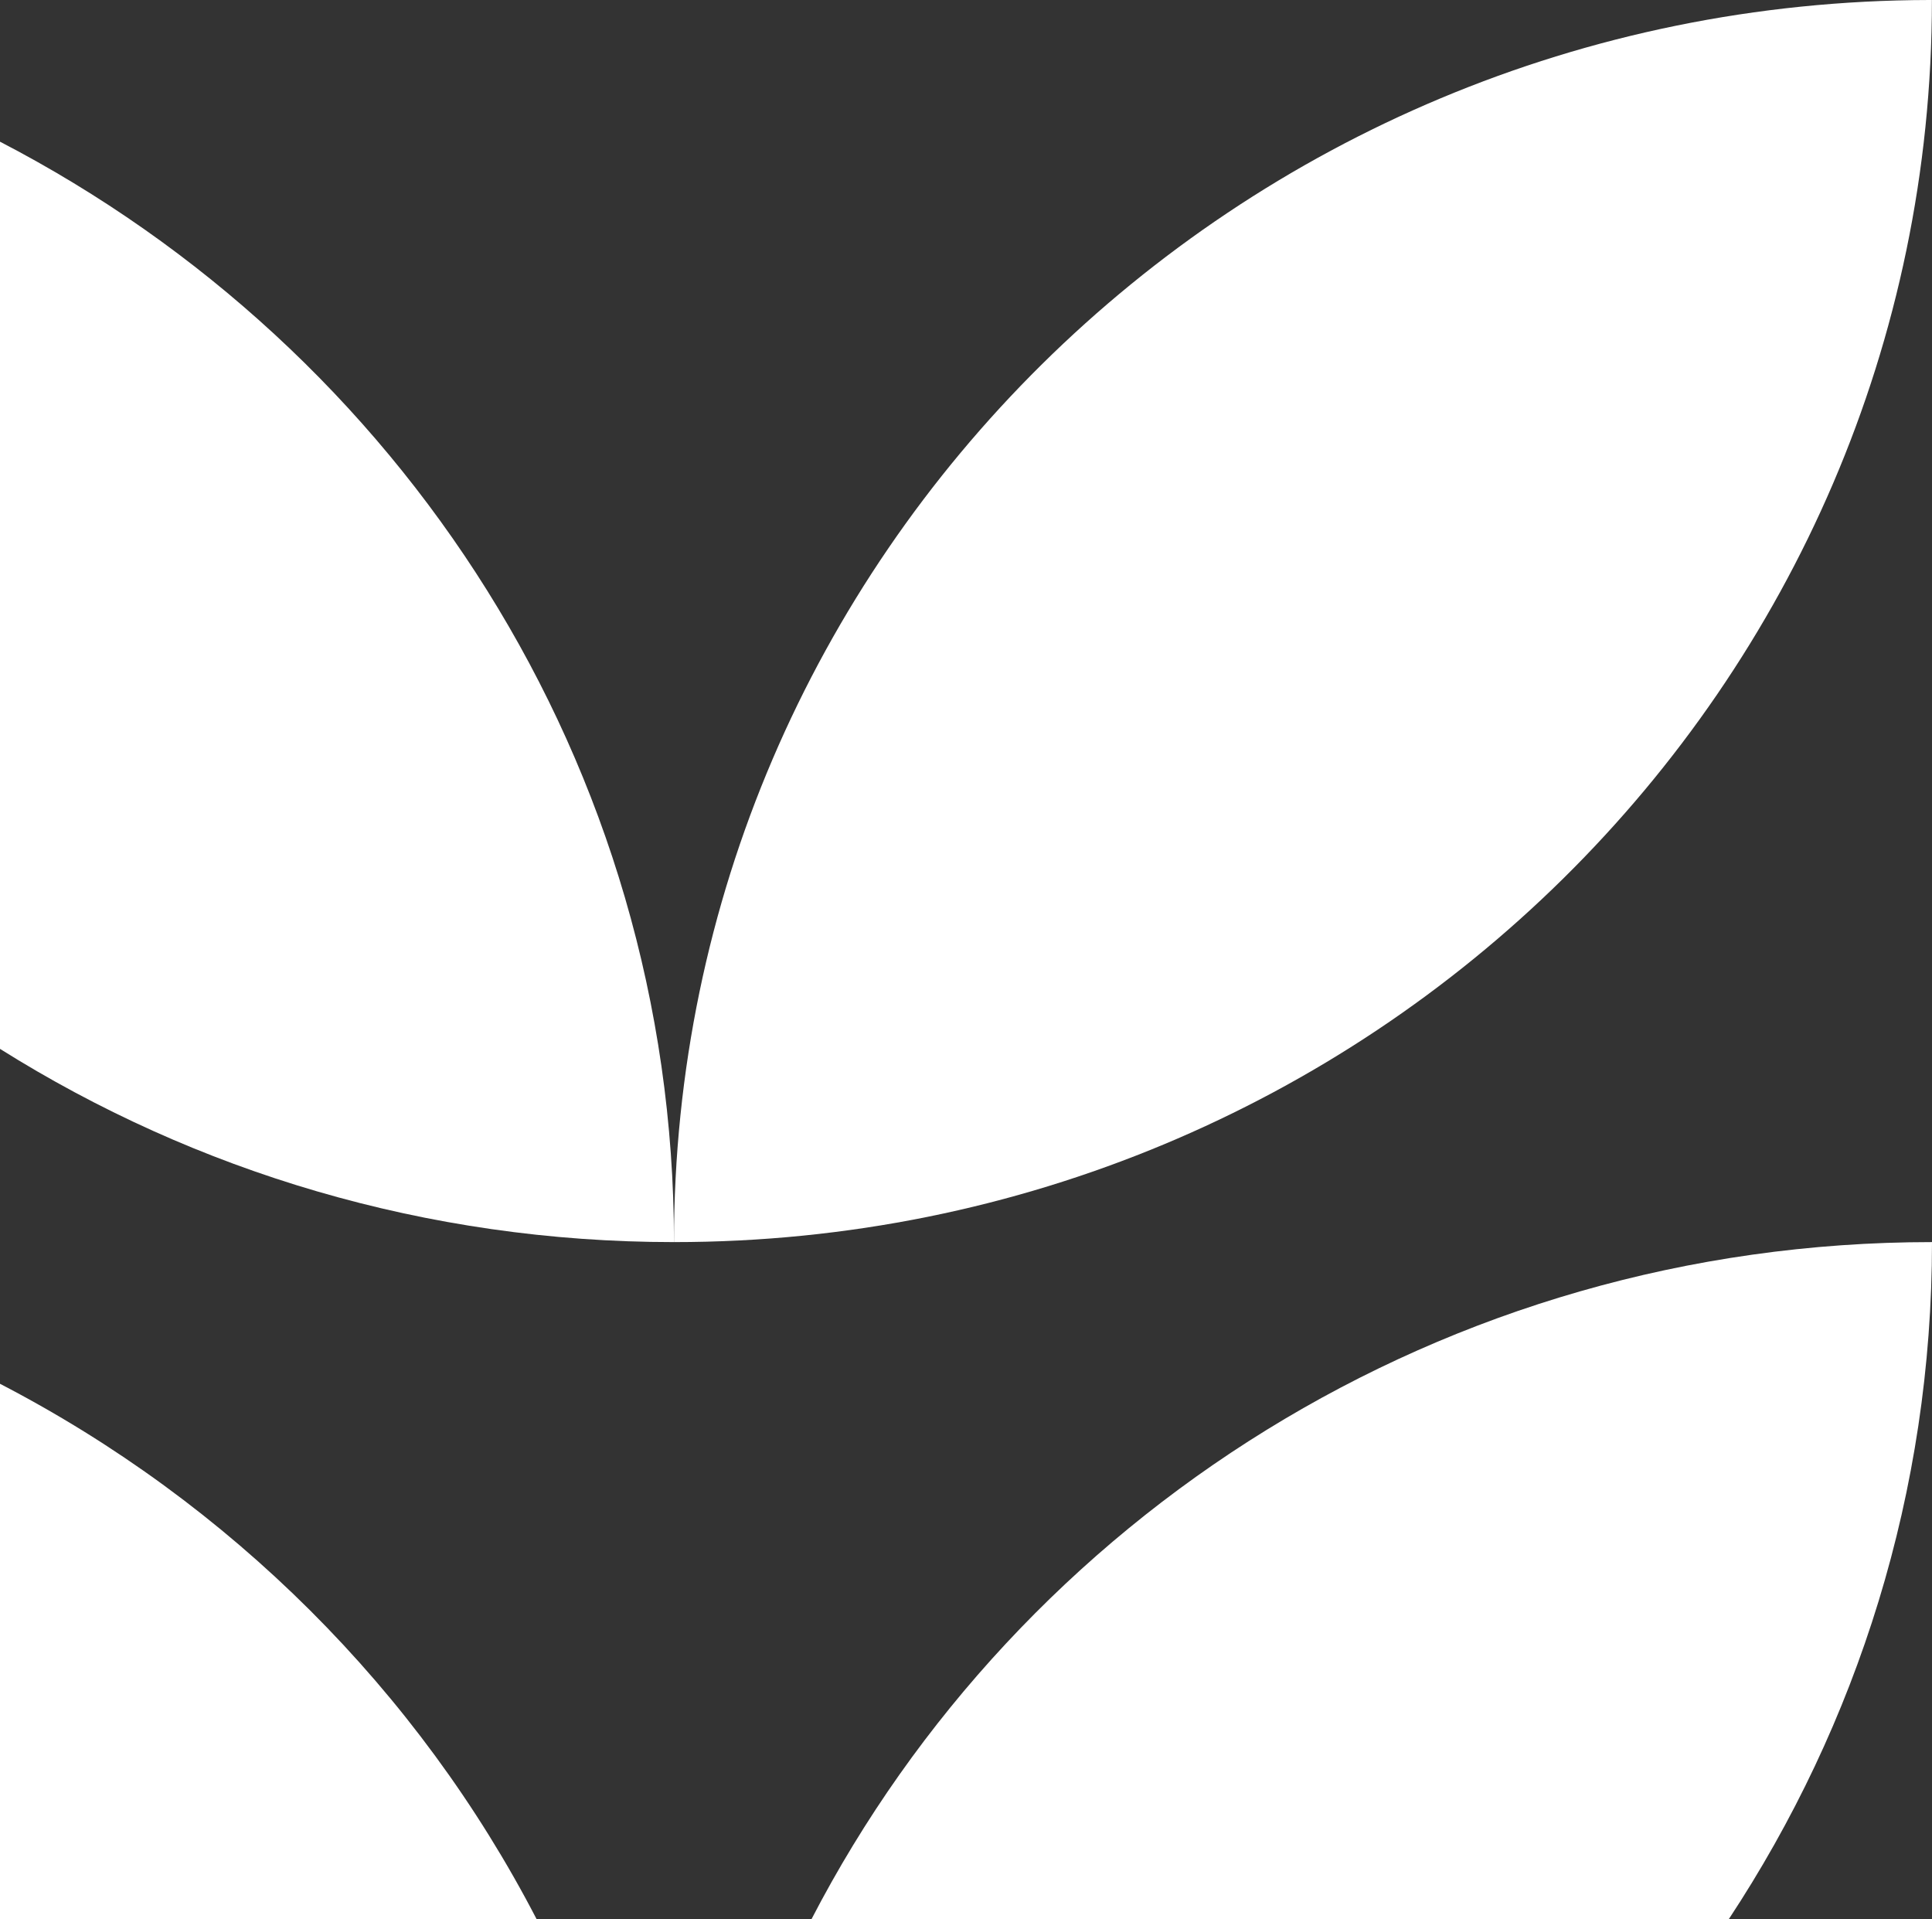 <?xml version="1.0" encoding="UTF-8"?>
<svg id="Layer_2" data-name="Layer 2" xmlns="http://www.w3.org/2000/svg" viewBox="0 0 235.09 233.5">
  <rect x="0" y="0" width="235.09" height="233.5" fill="#333333" stroke="none"/>
  <defs>
    <style>
      .cls-1 {
        fill: #fff;
      }
    </style>
  </defs>
  <g id="Layer_1-2" data-name="Layer 1">
    <g>
      <path class="cls-1" d="m0,17.24v110.38c23.71,14.89,51.84,23.51,82.01,23.51C82.01,92.99,48.75,42.52,0,17.24Z"/>
      <path class="cls-1" d="m82.01,151.13c84.54,0,153.07-67.66,153.07-151.13h-.32C150.37.17,82.01,67.77,82.01,151.13Z"/>
      <path class="cls-1" d="m65.29,233.5c-14.41-27.81-37.3-50.62-65.29-65.13v65.13h65.29Z"/>
      <path class="cls-1" d="m98.75,233.5h111.62c15.63-23.7,24.72-51.98,24.72-82.37-59.46,0-110.99,33.47-136.34,82.37Z"/>
    </g>
  </g>
</svg>